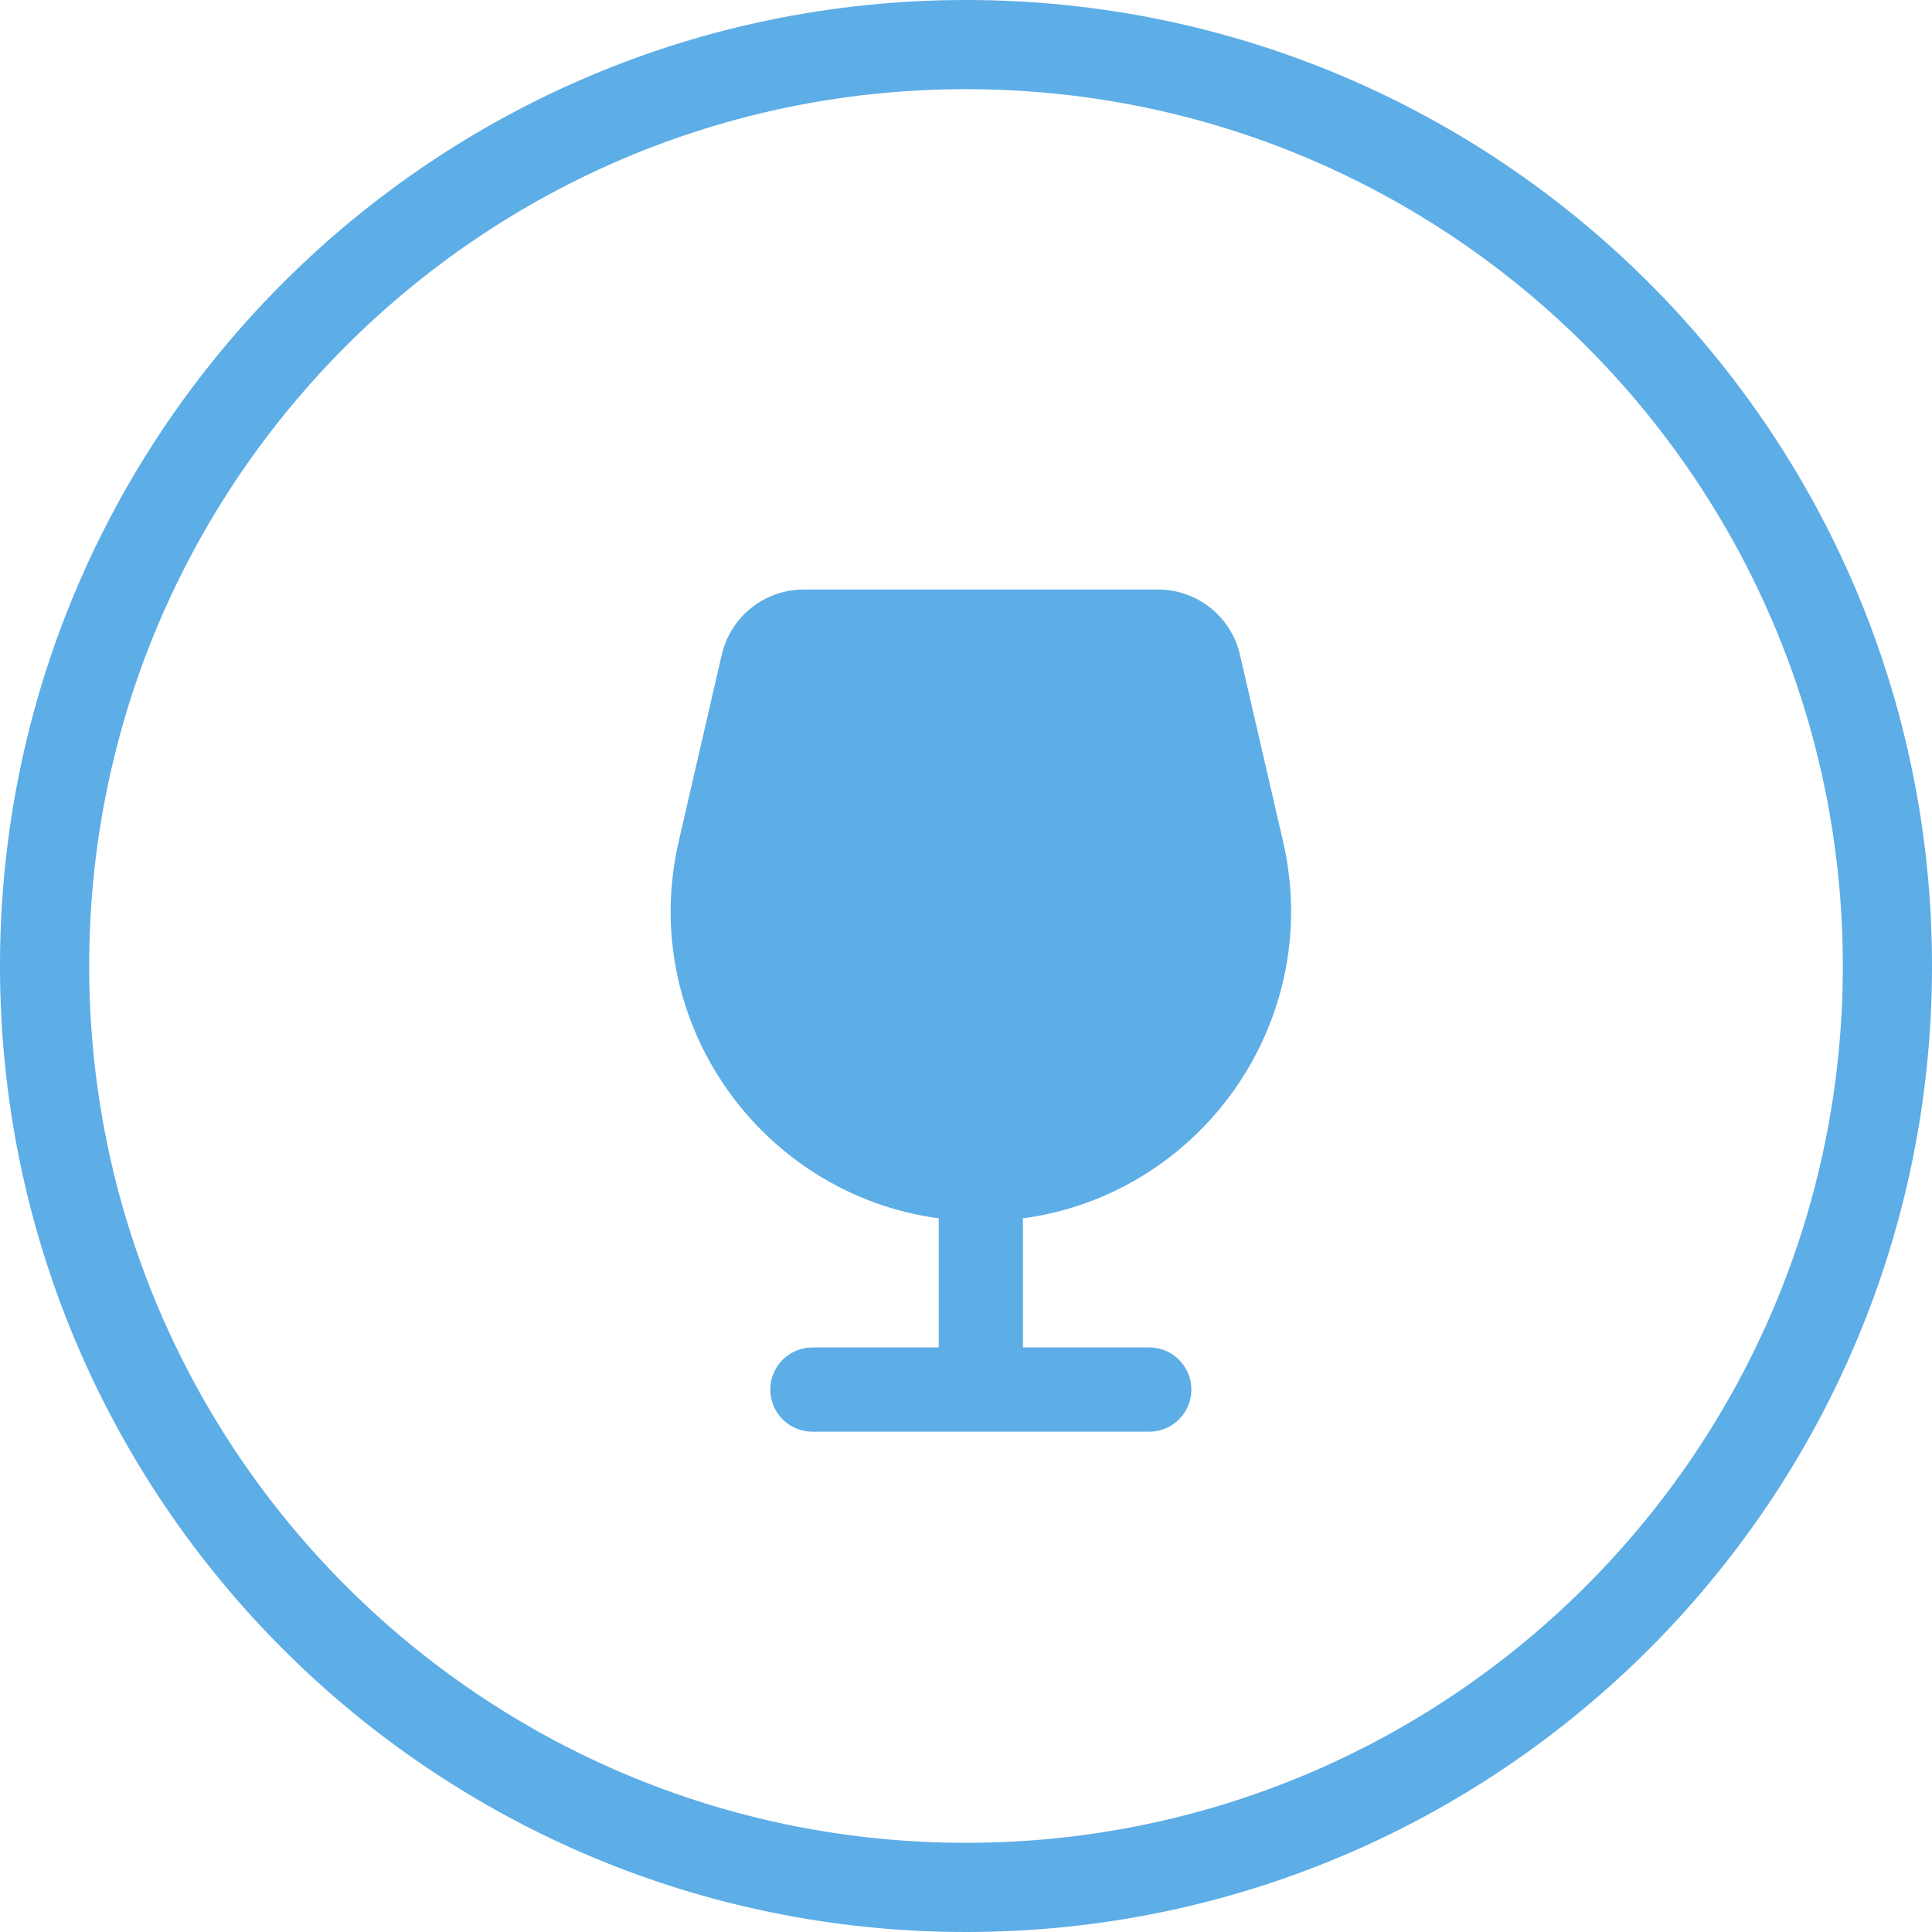 <svg width="65" height="65" viewBox="0 0 65 65" fill="none" xmlns="http://www.w3.org/2000/svg">
<path fill-rule="evenodd" clip-rule="evenodd" d="M24.283 22.028C24.427 21.404 24.779 20.848 25.279 20.449C25.78 20.051 26.401 19.834 27.041 19.833H38.958C40.276 19.833 41.421 20.743 41.717 22.028L43.166 28.305C44.566 34.374 40.388 40.188 34.414 40.99L34.417 41.083V45.333H38.667C39.042 45.333 39.403 45.483 39.668 45.748C39.934 46.014 40.083 46.374 40.083 46.75C40.083 47.126 39.934 47.486 39.668 47.752C39.403 48.017 39.042 48.167 38.667 48.167H27.333C26.957 48.167 26.597 48.017 26.331 47.752C26.066 47.486 25.917 47.126 25.917 46.75C25.917 46.374 26.066 46.014 26.331 45.748C26.597 45.483 26.957 45.333 27.333 45.333H31.583V41.083L31.586 40.99C25.613 40.188 21.434 34.374 22.835 28.305L24.283 22.028Z" fill="#5DADE6"/>
<path d="M64.5 32.5C64.5 50.173 50.173 64.5 32.5 64.5C14.827 64.5 0.5 50.173 0.5 32.5C0.5 14.827 14.827 0.5 32.5 0.5C50.173 0.5 64.5 14.827 64.5 32.5ZM62.5 32.5C62.5 49.069 49.069 62.5 32.5 62.5C15.931 62.5 2.5 49.069 2.5 32.5C2.5 15.931 15.931 2.5 32.5 2.5C49.069 2.5 62.5 15.931 62.5 32.5ZM32.5 63.5C49.621 63.5 63.5 49.621 63.5 32.5C63.5 15.379 49.621 1.5 32.5 1.5C15.379 1.5 1.5 15.379 1.5 32.5C1.5 49.621 15.379 63.5 32.5 63.5Z" stroke="#5DADE6"/>
</svg>
